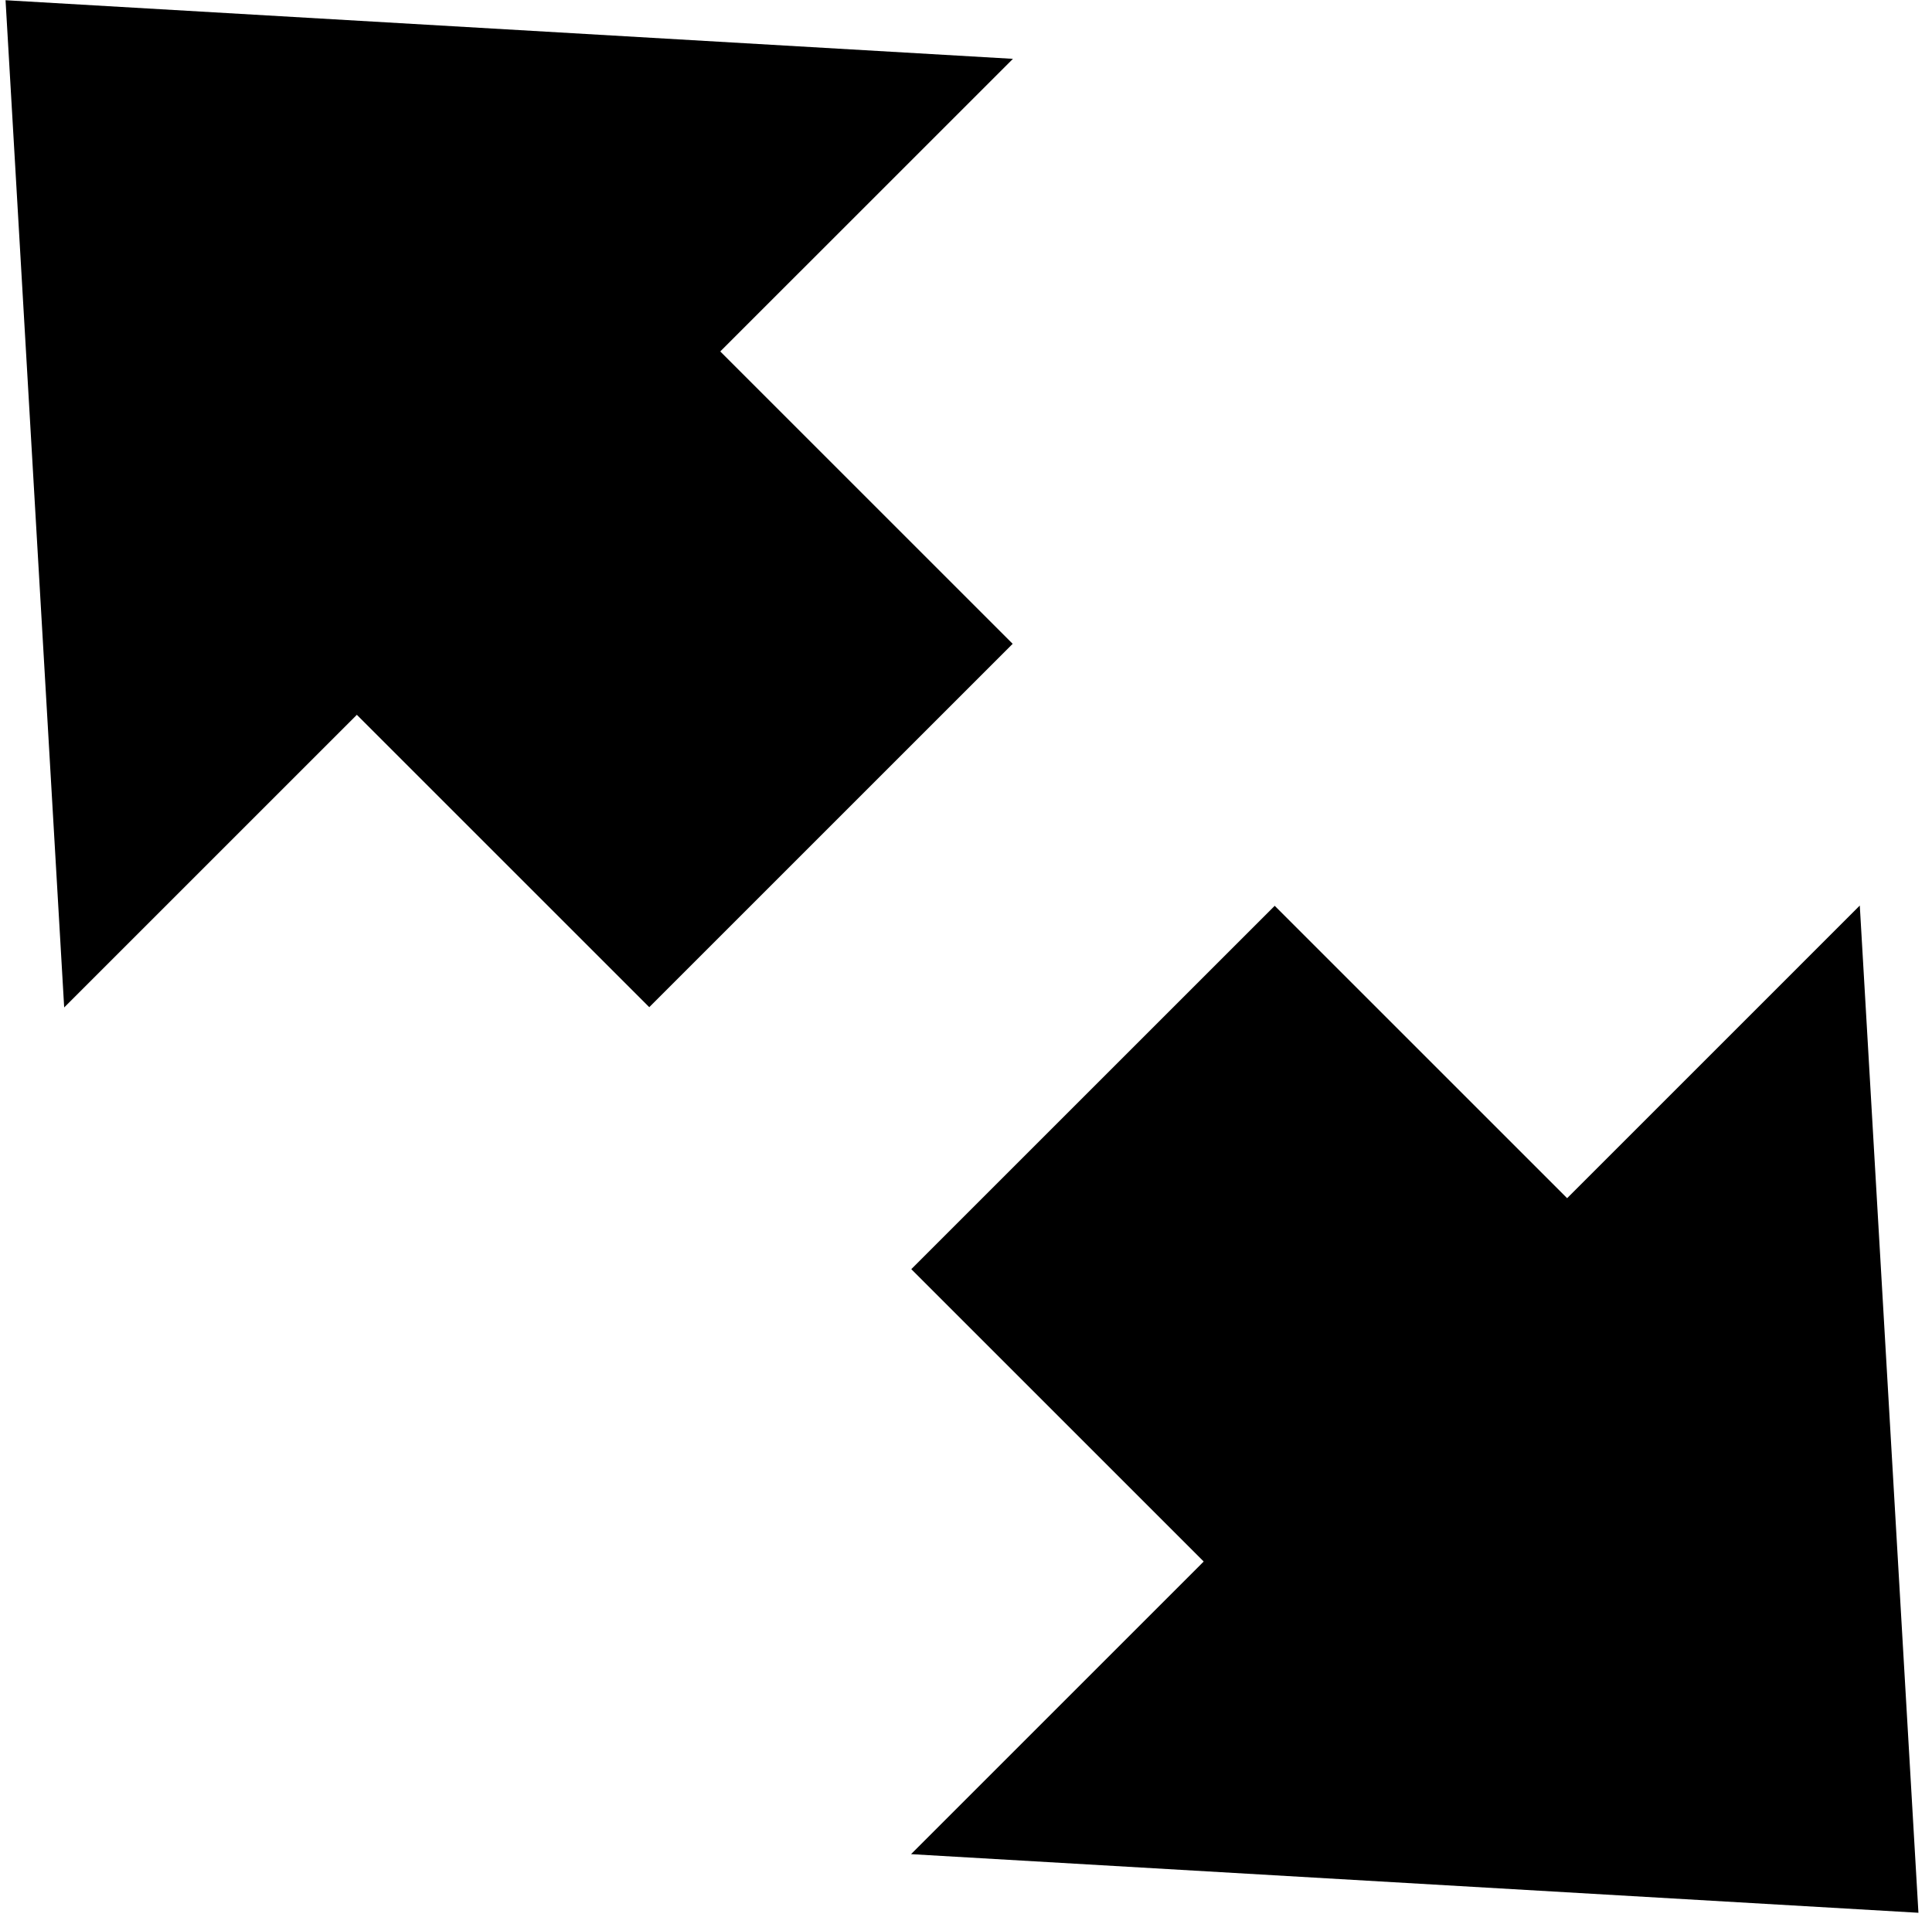 <svg width="133" height="132" xmlns="http://www.w3.org/2000/svg" xmlns:xlink="http://www.w3.org/1999/xlink" overflow="hidden"><defs><clipPath id="clip0"><rect x="700" y="467" width="133" height="132"/></clipPath></defs><g clip-path="url(#clip0)" transform="translate(-700 -467)"><path d="M700.382 467.015 769.731 471.051 749.583 491.198 769.713 511.328 744.696 536.346 724.566 516.216 704.418 536.364Z" fill-rule="evenodd"/><path d="M832.066 598.698 762.717 594.662 782.864 574.514 762.734 554.384 787.752 529.367 807.882 549.497 828.029 529.349Z" fill-rule="evenodd"/></g></svg>